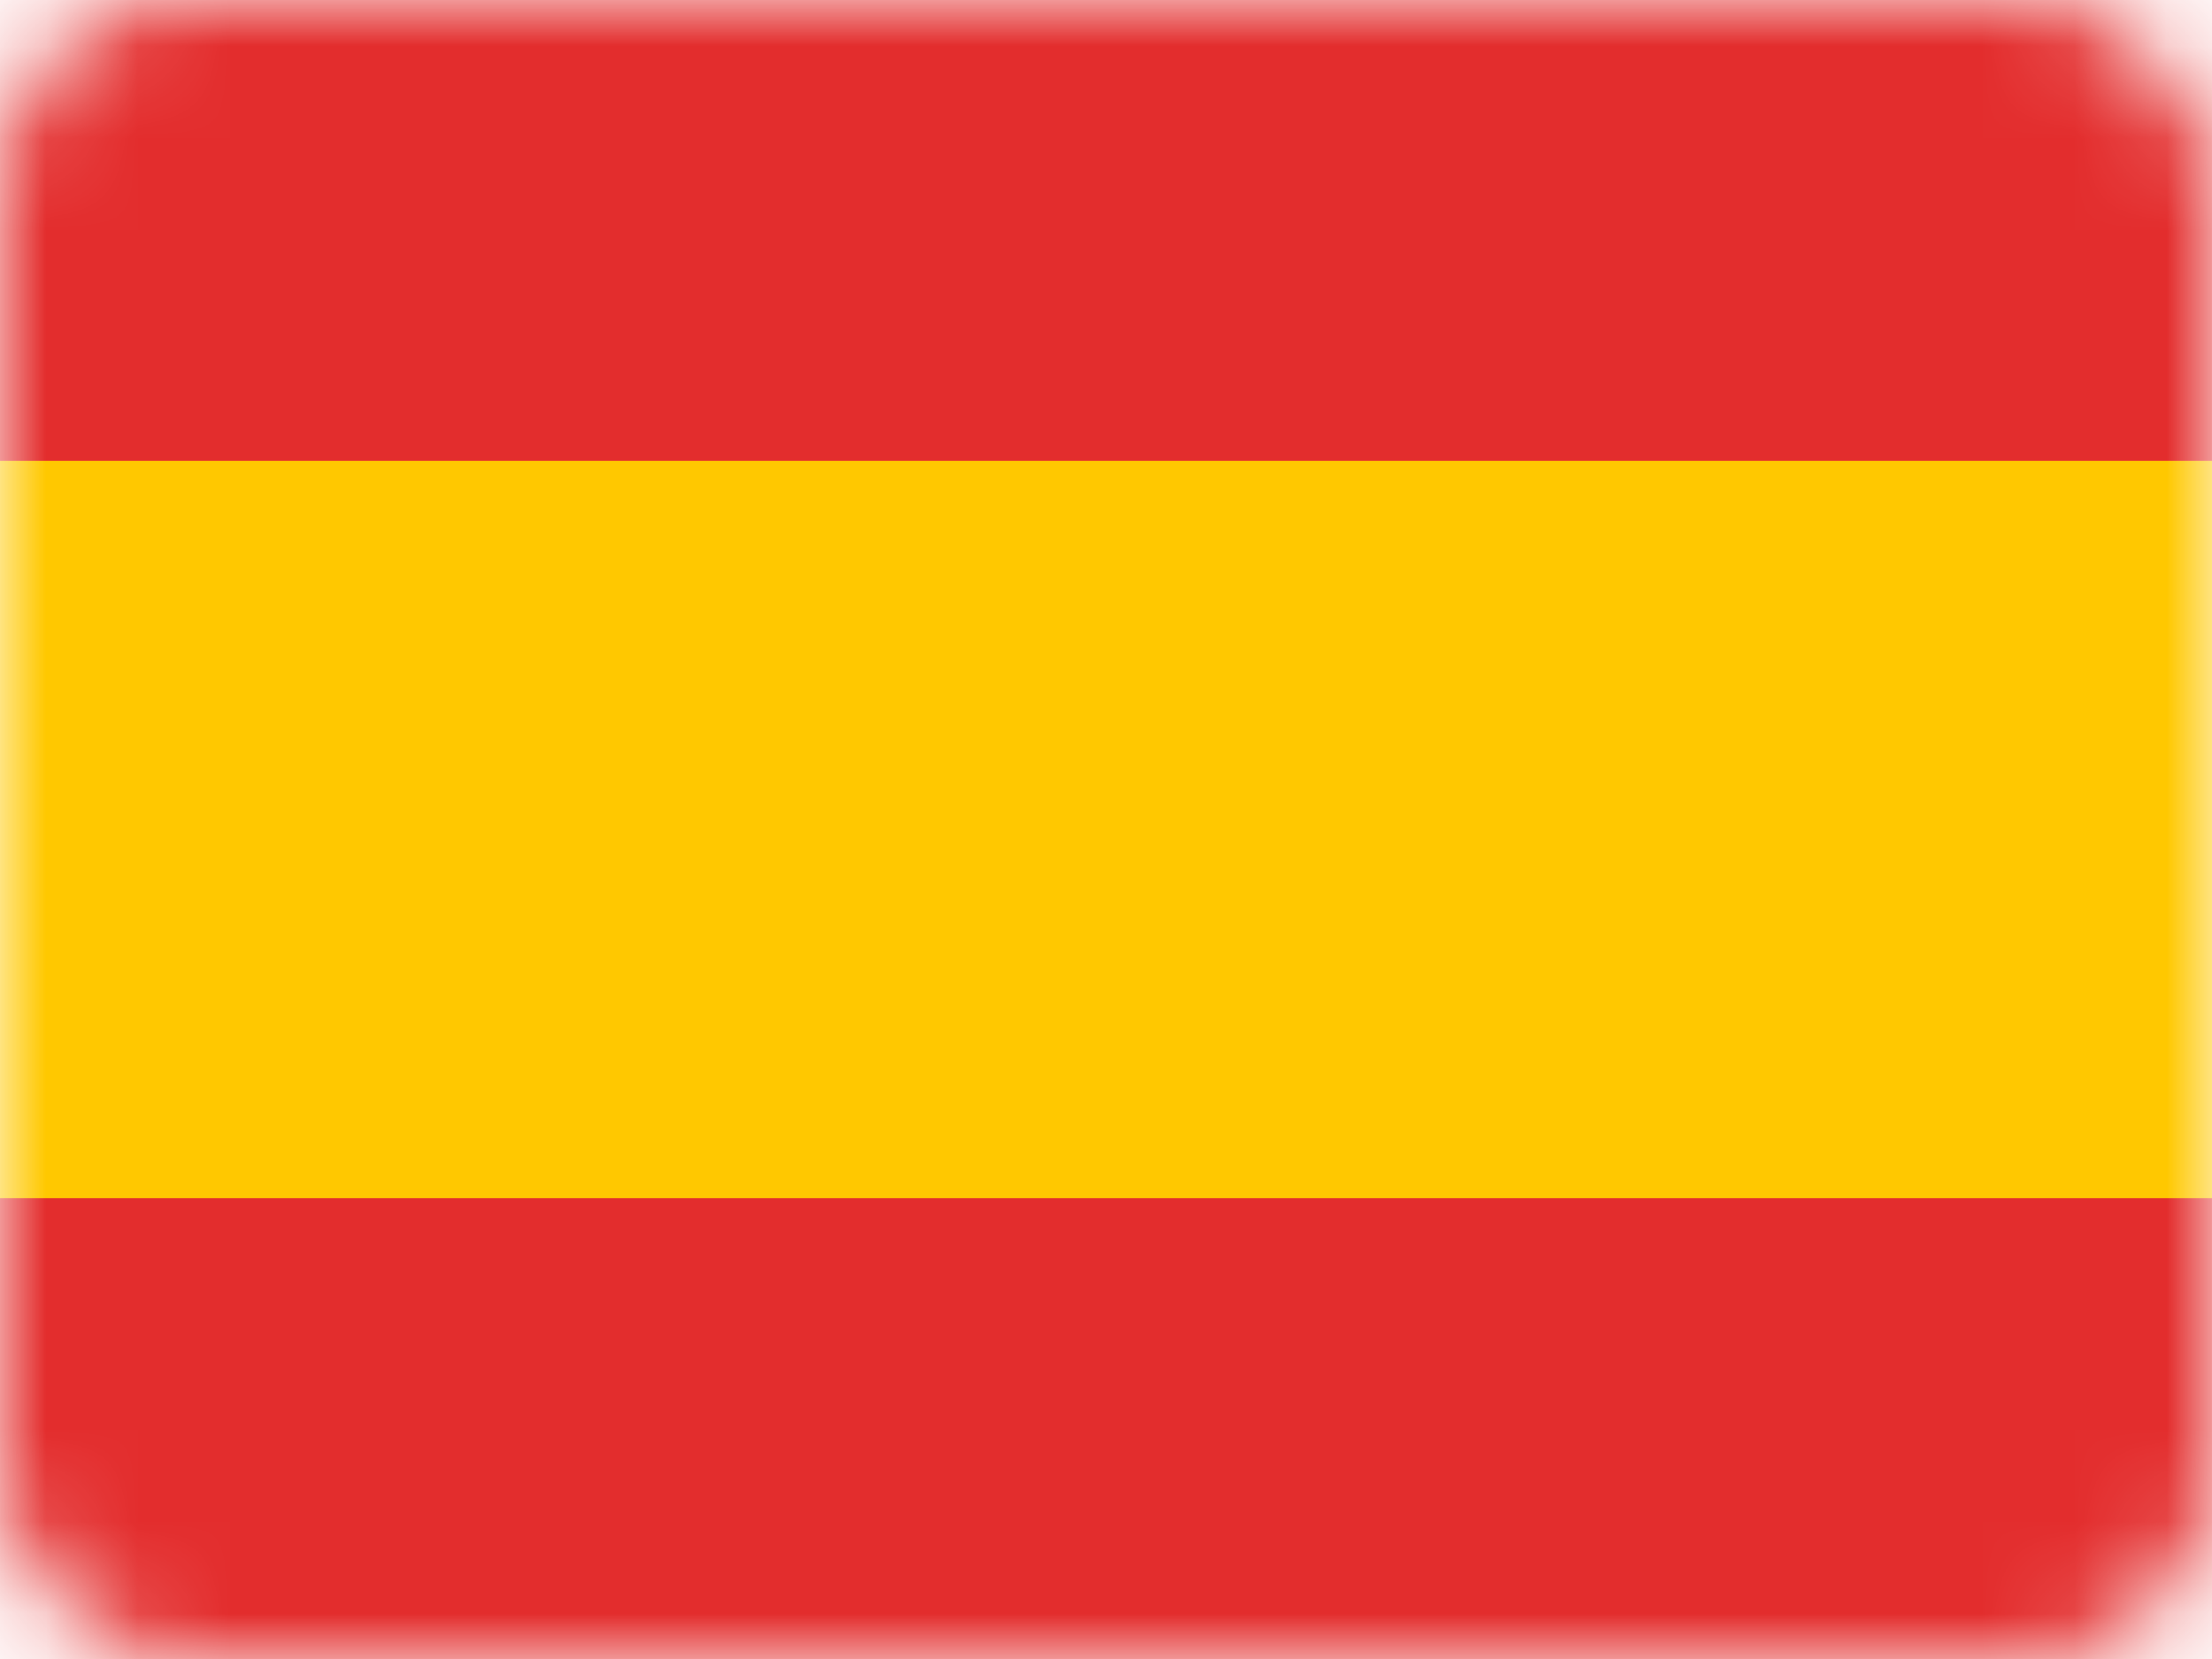 <svg width="24" height="18" viewBox="0 0 24 18" xmlns="http://www.w3.org/2000/svg" xmlns:xlink="http://www.w3.org/1999/xlink"><title>Spain@3x</title><defs><rect id="a" width="24" height="18" rx="2"/></defs><g fill="none" fill-rule="evenodd"><mask id="b" fill="#fff"><use xlink:href="#a"/></mask><g mask="url(#b)"><path fill="#FFC800" d="M-11 3h45v12h-45z"/><path fill="#E32D2D" d="M-2-1h27v6H-2zM-2 13h27v6H-2z"/></g></g></svg>